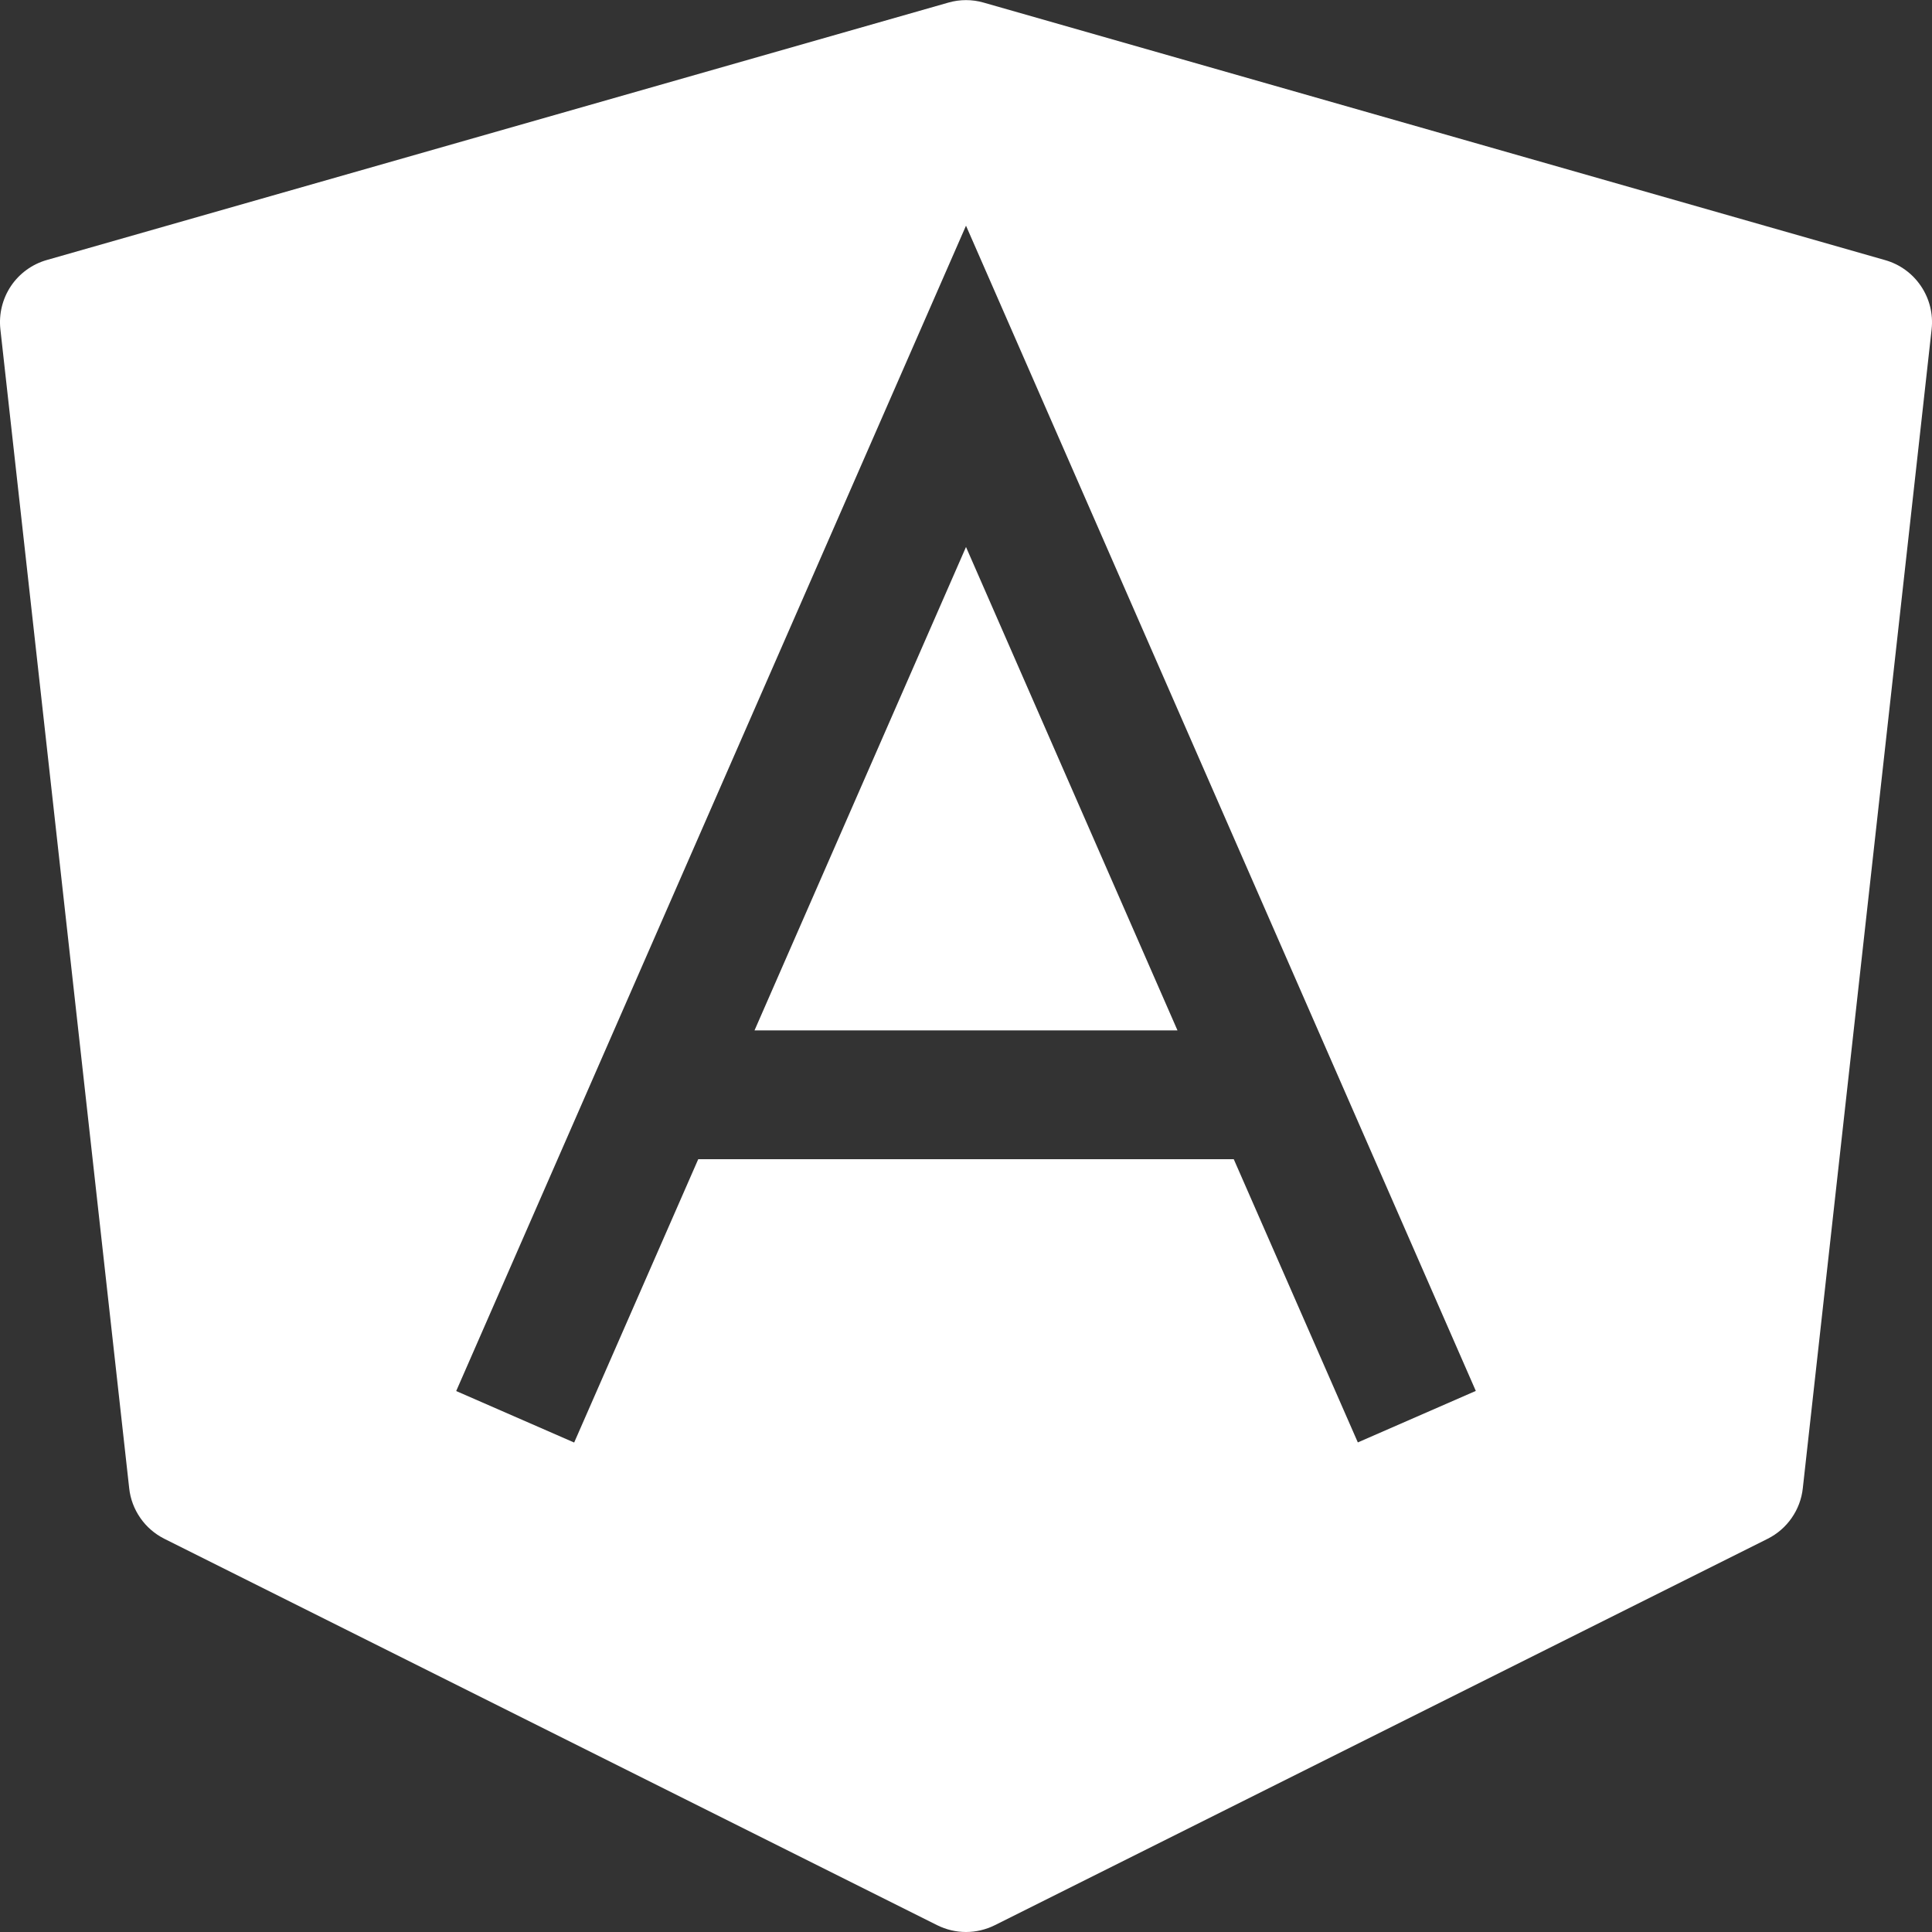 <svg width="32" height="32" viewBox="0 0 32 32" fill="none" xmlns="http://www.w3.org/2000/svg">
<rect x="0" y="0" width="32" height="32" fill="#333333" stroke="none"/>
<g clipPath="url(#clip0_7468_1733)">
<path d="M16 9.06L19.503 17.067H12.497L16 9.06Z" fill="white"/>
<path fill-rule="evenodd" clip-rule="evenodd" d="M15.708 0.043C15.899 -0.012 16.101 -0.012 16.292 0.043L31.226 4.309C31.468 4.378 31.678 4.531 31.818 4.74C31.959 4.949 32.021 5.2 31.994 5.451L29.86 24.651C29.841 24.828 29.777 24.997 29.675 25.143C29.574 25.289 29.437 25.407 29.278 25.487L16.478 31.887C16.329 31.961 16.166 32 16 32C15.834 32 15.671 31.961 15.522 31.887L2.722 25.487C2.563 25.407 2.426 25.289 2.325 25.143C2.223 24.997 2.159 24.828 2.14 24.651L0.006 5.451C-0.021 5.2 0.041 4.948 0.181 4.738C0.322 4.529 0.532 4.376 0.774 4.307L15.708 0.043ZM16 3.738L24.444 23.038L22.49 23.891L20.435 19.2H11.565L9.51 23.893L7.556 23.04L16 3.738Z" fill="white"/>
</g>
<defs>
<clipPath id="clip0_7468_1733">
<rect width="32" height="32" fill="white"/>
</clipPath>
</defs>
</svg>
